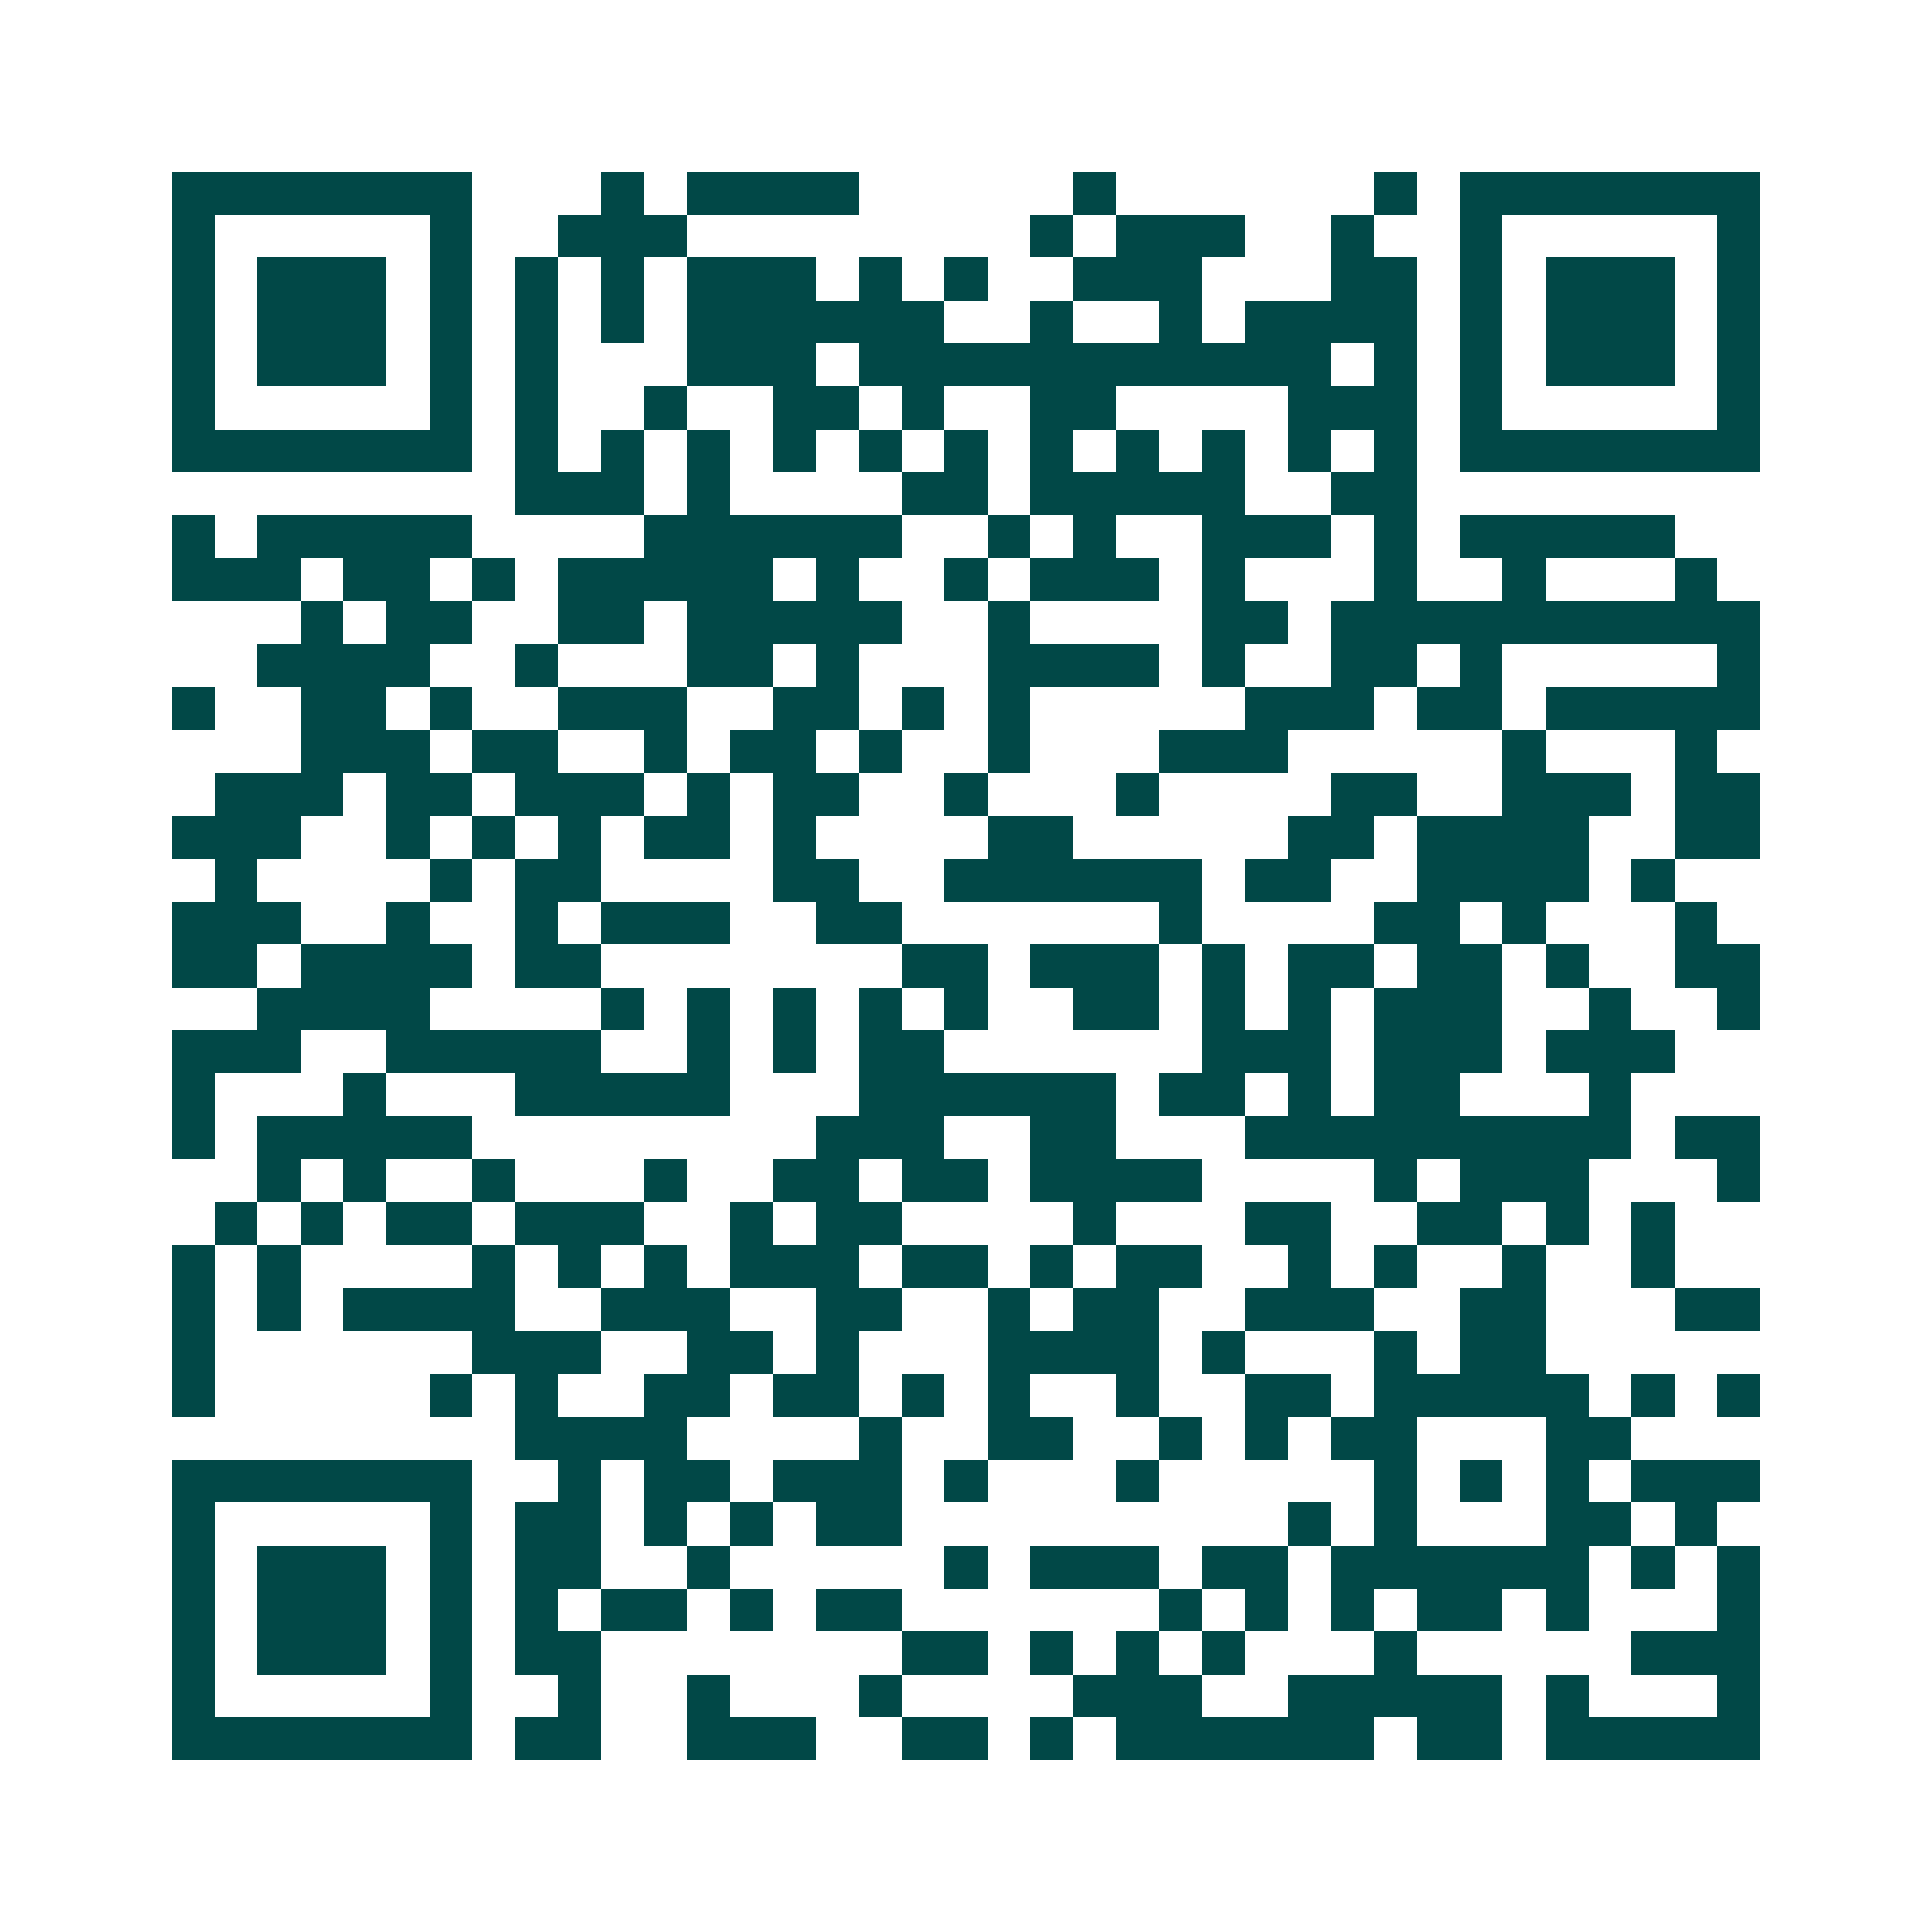 <svg xmlns="http://www.w3.org/2000/svg" width="200" height="200" viewBox="0 0 45 45" shape-rendering="crispEdges"><path fill="#ffffff" d="M0 0h45v45H0z"/><path stroke="#014847" d="M4 4.5h7m3 0h1m1 0h4m5 0h1m6 0h1m1 0h7M4 5.5h1m5 0h1m2 0h3m8 0h1m1 0h3m2 0h1m2 0h1m5 0h1M4 6.5h1m1 0h3m1 0h1m1 0h1m1 0h1m1 0h3m1 0h1m1 0h1m2 0h3m3 0h2m1 0h1m1 0h3m1 0h1M4 7.5h1m1 0h3m1 0h1m1 0h1m1 0h1m1 0h6m2 0h1m2 0h1m1 0h4m1 0h1m1 0h3m1 0h1M4 8.5h1m1 0h3m1 0h1m1 0h1m3 0h3m1 0h11m1 0h1m1 0h1m1 0h3m1 0h1M4 9.5h1m5 0h1m1 0h1m2 0h1m2 0h2m1 0h1m2 0h2m4 0h3m1 0h1m5 0h1M4 10.5h7m1 0h1m1 0h1m1 0h1m1 0h1m1 0h1m1 0h1m1 0h1m1 0h1m1 0h1m1 0h1m1 0h1m1 0h7M12 11.5h3m1 0h1m4 0h2m1 0h5m2 0h2M4 12.5h1m1 0h5m4 0h6m2 0h1m1 0h1m2 0h3m1 0h1m1 0h5M4 13.5h3m1 0h2m1 0h1m1 0h5m1 0h1m2 0h1m1 0h3m1 0h1m3 0h1m2 0h1m3 0h1M7 14.5h1m1 0h2m2 0h2m1 0h5m2 0h1m4 0h2m1 0h10M6 15.5h4m2 0h1m3 0h2m1 0h1m3 0h4m1 0h1m2 0h2m1 0h1m5 0h1M4 16.5h1m2 0h2m1 0h1m2 0h3m2 0h2m1 0h1m1 0h1m5 0h3m1 0h2m1 0h5M7 17.5h3m1 0h2m2 0h1m1 0h2m1 0h1m2 0h1m3 0h3m5 0h1m3 0h1M5 18.5h3m1 0h2m1 0h3m1 0h1m1 0h2m2 0h1m3 0h1m4 0h2m2 0h3m1 0h2M4 19.5h3m2 0h1m1 0h1m1 0h1m1 0h2m1 0h1m4 0h2m5 0h2m1 0h4m2 0h2M5 20.5h1m4 0h1m1 0h2m4 0h2m2 0h6m1 0h2m2 0h4m1 0h1M4 21.5h3m2 0h1m2 0h1m1 0h3m2 0h2m6 0h1m4 0h2m1 0h1m3 0h1M4 22.5h2m1 0h4m1 0h2m7 0h2m1 0h3m1 0h1m1 0h2m1 0h2m1 0h1m2 0h2M6 23.5h4m4 0h1m1 0h1m1 0h1m1 0h1m1 0h1m2 0h2m1 0h1m1 0h1m1 0h3m2 0h1m2 0h1M4 24.5h3m2 0h5m2 0h1m1 0h1m1 0h2m6 0h3m1 0h3m1 0h3M4 25.5h1m3 0h1m3 0h5m3 0h6m1 0h2m1 0h1m1 0h2m3 0h1M4 26.5h1m1 0h5m8 0h3m2 0h2m3 0h9m1 0h2M6 27.5h1m1 0h1m2 0h1m3 0h1m2 0h2m1 0h2m1 0h4m4 0h1m1 0h3m3 0h1M5 28.5h1m1 0h1m1 0h2m1 0h3m2 0h1m1 0h2m4 0h1m3 0h2m2 0h2m1 0h1m1 0h1M4 29.5h1m1 0h1m4 0h1m1 0h1m1 0h1m1 0h3m1 0h2m1 0h1m1 0h2m2 0h1m1 0h1m2 0h1m2 0h1M4 30.5h1m1 0h1m1 0h4m2 0h3m2 0h2m2 0h1m1 0h2m2 0h3m2 0h2m3 0h2M4 31.5h1m6 0h3m2 0h2m1 0h1m3 0h4m1 0h1m3 0h1m1 0h2M4 32.5h1m5 0h1m1 0h1m2 0h2m1 0h2m1 0h1m1 0h1m2 0h1m2 0h2m1 0h5m1 0h1m1 0h1M12 33.5h4m4 0h1m2 0h2m2 0h1m1 0h1m1 0h2m3 0h2M4 34.5h7m2 0h1m1 0h2m1 0h3m1 0h1m3 0h1m5 0h1m1 0h1m1 0h1m1 0h3M4 35.5h1m5 0h1m1 0h2m1 0h1m1 0h1m1 0h2m9 0h1m1 0h1m3 0h2m1 0h1M4 36.5h1m1 0h3m1 0h1m1 0h2m2 0h1m5 0h1m1 0h3m1 0h2m1 0h6m1 0h1m1 0h1M4 37.5h1m1 0h3m1 0h1m1 0h1m1 0h2m1 0h1m1 0h2m6 0h1m1 0h1m1 0h1m1 0h2m1 0h1m3 0h1M4 38.5h1m1 0h3m1 0h1m1 0h2m7 0h2m1 0h1m1 0h1m1 0h1m3 0h1m5 0h3M4 39.5h1m5 0h1m2 0h1m2 0h1m3 0h1m4 0h3m2 0h5m1 0h1m3 0h1M4 40.5h7m1 0h2m2 0h3m2 0h2m1 0h1m1 0h6m1 0h2m1 0h5"/></svg>
